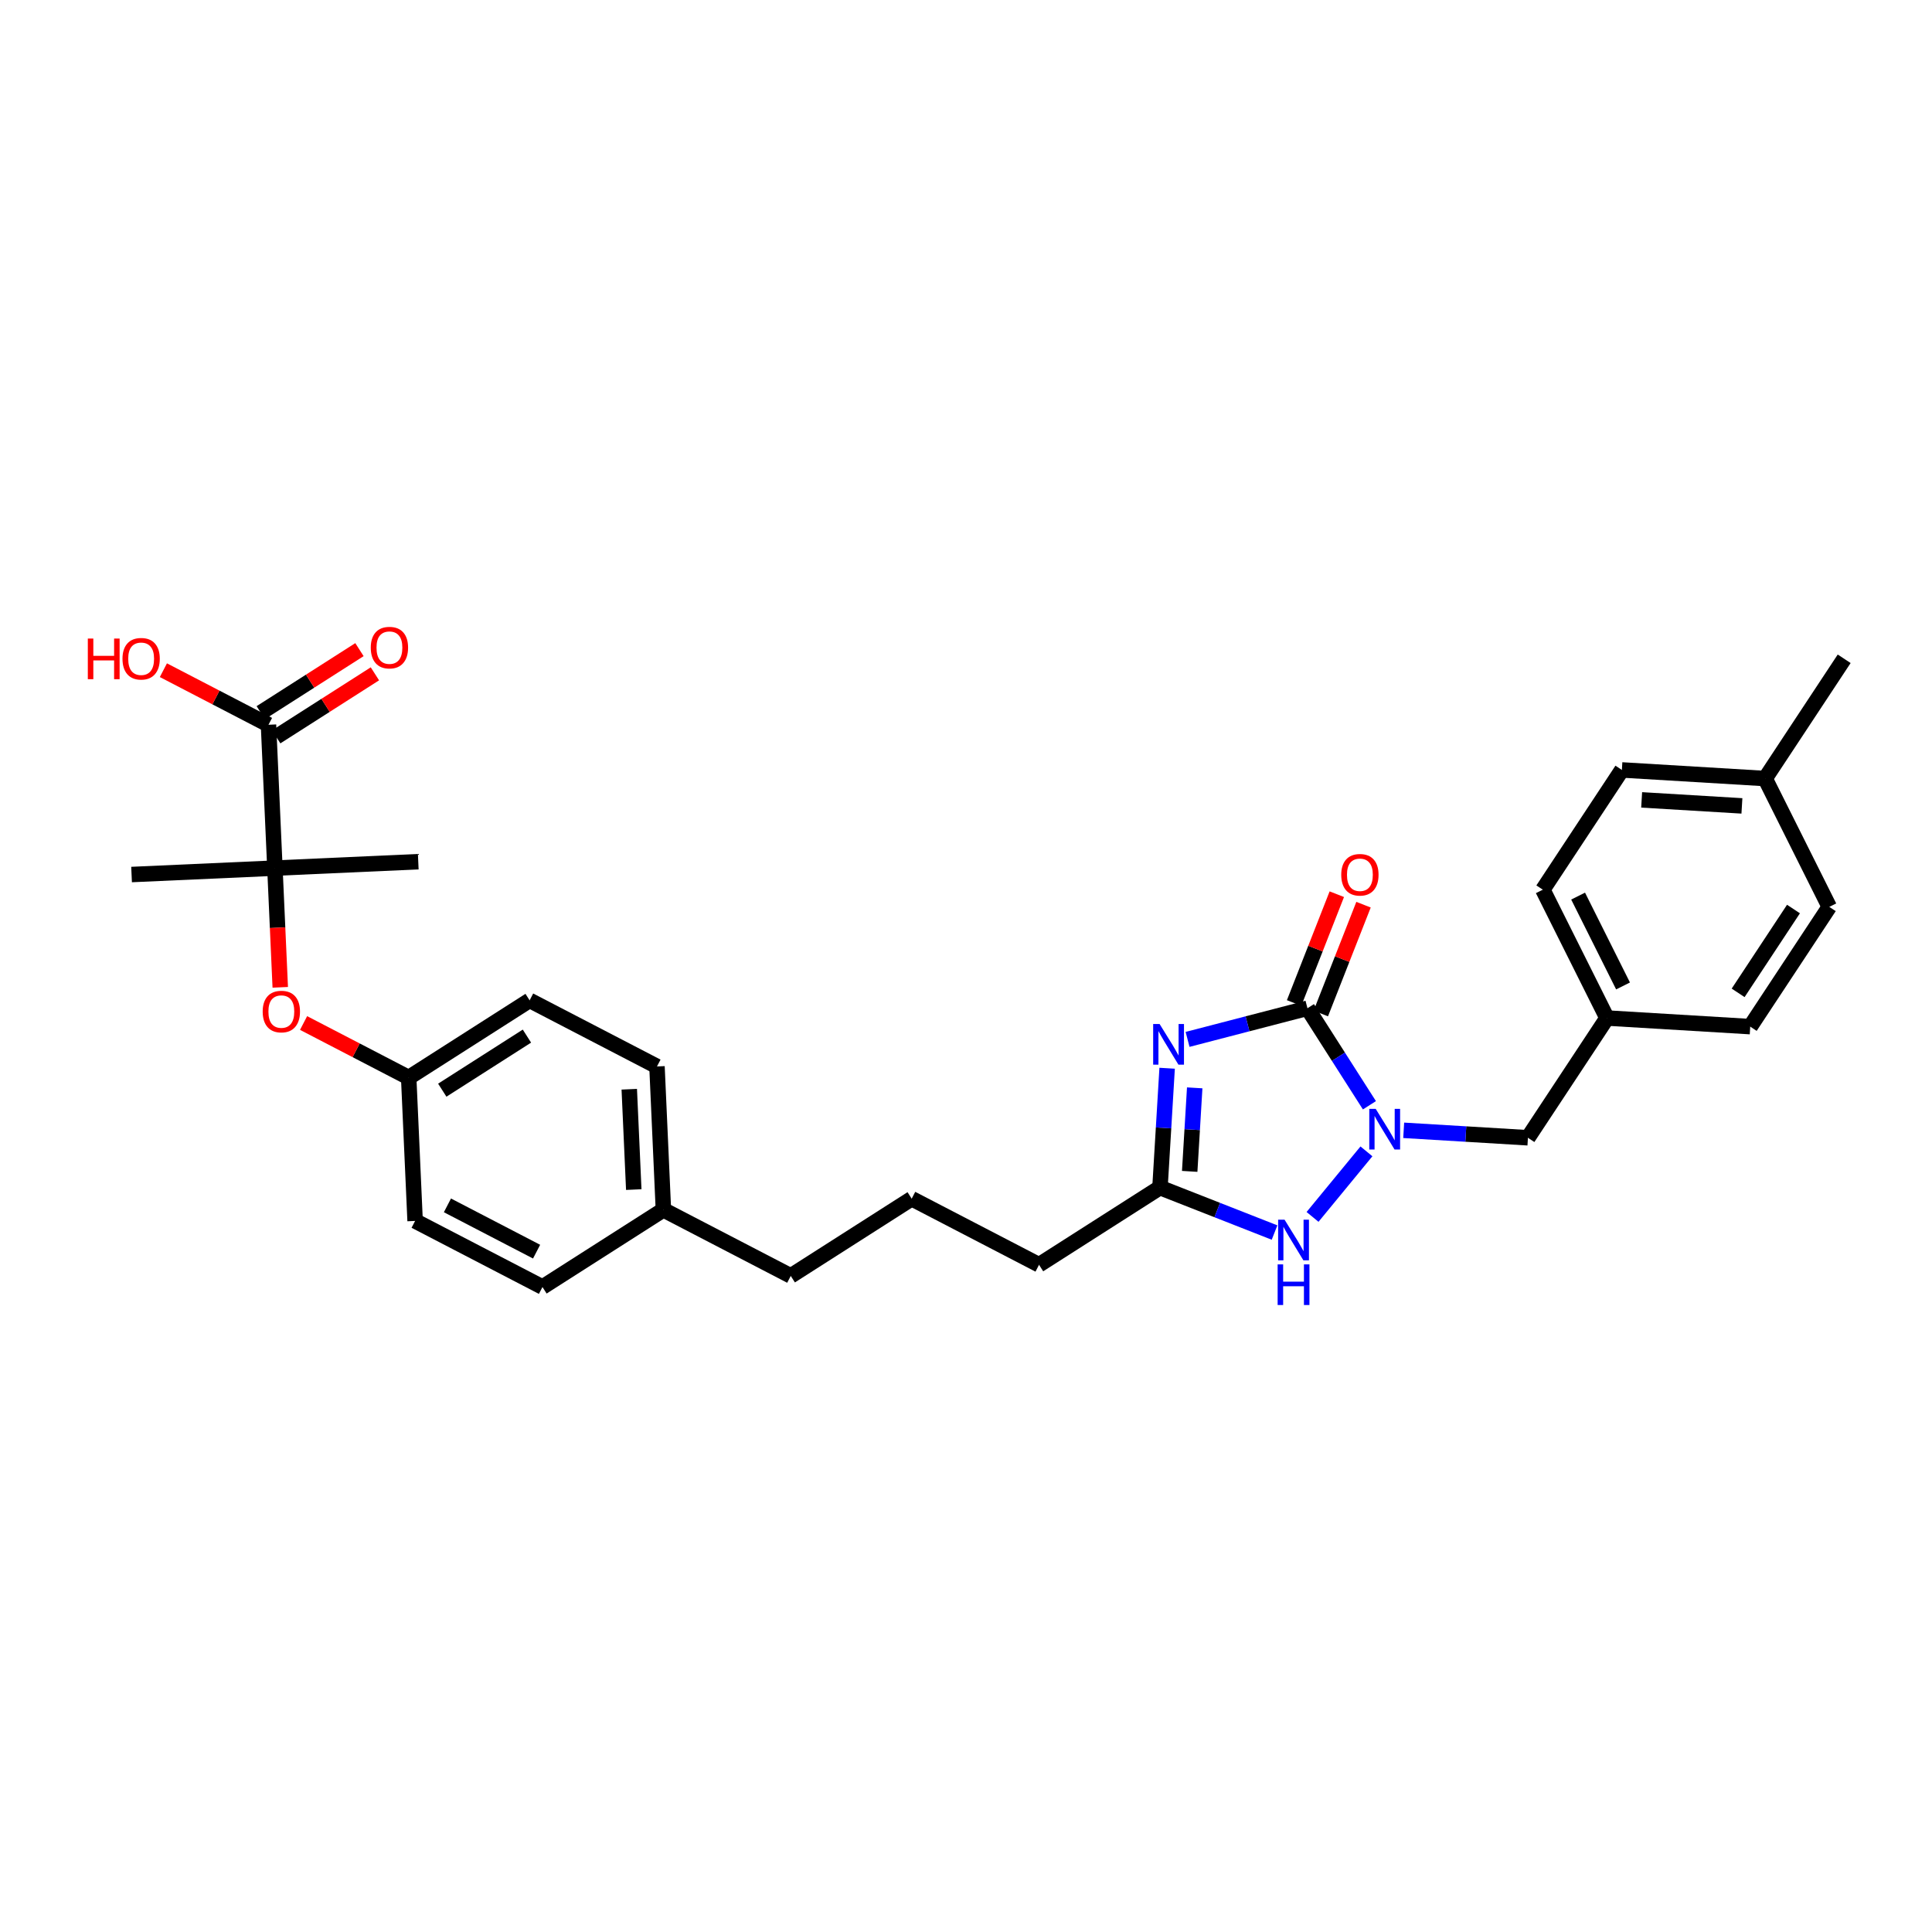 <?xml version='1.0' encoding='iso-8859-1'?>
<svg version='1.1' baseProfile='full'
              xmlns='http://www.w3.org/2000/svg'
                      xmlns:rdkit='http://www.rdkit.org/xml'
                      xmlns:xlink='http://www.w3.org/1999/xlink'
                  xml:space='preserve'
width='250px' height='250px' viewBox='0 0 250 250'>
<!-- END OF HEADER -->
<rect style='opacity:1.0;fill:#FFFFFF;stroke:none' width='250' height='250' x='0' y='0'> </rect>
<path class='bond-0 atom-0 atom-15' d='M 238.636,85.247 L 228.405,100.742' style='fill:none;fill-rule:evenodd;stroke:#000000;stroke-width:2.0px;stroke-linecap:butt;stroke-linejoin:miter;stroke-opacity:1' />
<path class='bond-1 atom-1 atom-22' d='M 17.025,113.164 L 35.574,112.333' style='fill:none;fill-rule:evenodd;stroke:#000000;stroke-width:2.0px;stroke-linecap:butt;stroke-linejoin:miter;stroke-opacity:1' />
<path class='bond-2 atom-2 atom-22' d='M 54.123,111.502 L 35.574,112.333' style='fill:none;fill-rule:evenodd;stroke:#000000;stroke-width:2.0px;stroke-linecap:butt;stroke-linejoin:miter;stroke-opacity:1' />
<path class='bond-3 atom-3 atom-4' d='M 117.972,155.109 L 102.323,165.103' style='fill:none;fill-rule:evenodd;stroke:#000000;stroke-width:2.0px;stroke-linecap:butt;stroke-linejoin:miter;stroke-opacity:1' />
<path class='bond-4 atom-3 atom-5' d='M 117.972,155.109 L 134.451,163.664' style='fill:none;fill-rule:evenodd;stroke:#000000;stroke-width:2.0px;stroke-linecap:butt;stroke-linejoin:miter;stroke-opacity:1' />
<path class='bond-5 atom-4 atom-16' d='M 102.323,165.103 L 85.844,156.548' style='fill:none;fill-rule:evenodd;stroke:#000000;stroke-width:2.0px;stroke-linecap:butt;stroke-linejoin:miter;stroke-opacity:1' />
<path class='bond-6 atom-5 atom-19' d='M 134.451,163.664 L 150.1,153.67' style='fill:none;fill-rule:evenodd;stroke:#000000;stroke-width:2.0px;stroke-linecap:butt;stroke-linejoin:miter;stroke-opacity:1' />
<path class='bond-7 atom-6 atom-8' d='M 236.709,117.35 L 226.478,132.845' style='fill:none;fill-rule:evenodd;stroke:#000000;stroke-width:2.0px;stroke-linecap:butt;stroke-linejoin:miter;stroke-opacity:1' />
<path class='bond-7 atom-6 atom-8' d='M 232.076,117.628 L 224.914,128.475' style='fill:none;fill-rule:evenodd;stroke:#000000;stroke-width:2.0px;stroke-linecap:butt;stroke-linejoin:miter;stroke-opacity:1' />
<path class='bond-8 atom-6 atom-15' d='M 236.709,117.35 L 228.405,100.742' style='fill:none;fill-rule:evenodd;stroke:#000000;stroke-width:2.0px;stroke-linecap:butt;stroke-linejoin:miter;stroke-opacity:1' />
<path class='bond-9 atom-7 atom-9' d='M 209.871,99.63 L 199.64,115.125' style='fill:none;fill-rule:evenodd;stroke:#000000;stroke-width:2.0px;stroke-linecap:butt;stroke-linejoin:miter;stroke-opacity:1' />
<path class='bond-10 atom-7 atom-15' d='M 209.871,99.63 L 228.405,100.742' style='fill:none;fill-rule:evenodd;stroke:#000000;stroke-width:2.0px;stroke-linecap:butt;stroke-linejoin:miter;stroke-opacity:1' />
<path class='bond-10 atom-7 atom-15' d='M 212.429,103.504 L 225.403,104.282' style='fill:none;fill-rule:evenodd;stroke:#000000;stroke-width:2.0px;stroke-linecap:butt;stroke-linejoin:miter;stroke-opacity:1' />
<path class='bond-11 atom-8 atom-17' d='M 226.478,132.845 L 207.944,131.733' style='fill:none;fill-rule:evenodd;stroke:#000000;stroke-width:2.0px;stroke-linecap:butt;stroke-linejoin:miter;stroke-opacity:1' />
<path class='bond-12 atom-9 atom-17' d='M 199.64,115.125 L 207.944,131.733' style='fill:none;fill-rule:evenodd;stroke:#000000;stroke-width:2.0px;stroke-linecap:butt;stroke-linejoin:miter;stroke-opacity:1' />
<path class='bond-12 atom-9 atom-17' d='M 204.207,115.955 L 210.02,127.581' style='fill:none;fill-rule:evenodd;stroke:#000000;stroke-width:2.0px;stroke-linecap:butt;stroke-linejoin:miter;stroke-opacity:1' />
<path class='bond-13 atom-10 atom-12' d='M 70.195,166.542 L 53.715,157.987' style='fill:none;fill-rule:evenodd;stroke:#000000;stroke-width:2.0px;stroke-linecap:butt;stroke-linejoin:miter;stroke-opacity:1' />
<path class='bond-13 atom-10 atom-12' d='M 69.434,161.963 L 57.898,155.974' style='fill:none;fill-rule:evenodd;stroke:#000000;stroke-width:2.0px;stroke-linecap:butt;stroke-linejoin:miter;stroke-opacity:1' />
<path class='bond-14 atom-10 atom-16' d='M 70.195,166.542 L 85.844,156.548' style='fill:none;fill-rule:evenodd;stroke:#000000;stroke-width:2.0px;stroke-linecap:butt;stroke-linejoin:miter;stroke-opacity:1' />
<path class='bond-15 atom-11 atom-13' d='M 85.013,137.999 L 68.533,129.444' style='fill:none;fill-rule:evenodd;stroke:#000000;stroke-width:2.0px;stroke-linecap:butt;stroke-linejoin:miter;stroke-opacity:1' />
<path class='bond-16 atom-11 atom-16' d='M 85.013,137.999 L 85.844,156.548' style='fill:none;fill-rule:evenodd;stroke:#000000;stroke-width:2.0px;stroke-linecap:butt;stroke-linejoin:miter;stroke-opacity:1' />
<path class='bond-16 atom-11 atom-16' d='M 81.427,140.947 L 82.009,153.932' style='fill:none;fill-rule:evenodd;stroke:#000000;stroke-width:2.0px;stroke-linecap:butt;stroke-linejoin:miter;stroke-opacity:1' />
<path class='bond-17 atom-12 atom-18' d='M 53.715,157.987 L 52.884,139.438' style='fill:none;fill-rule:evenodd;stroke:#000000;stroke-width:2.0px;stroke-linecap:butt;stroke-linejoin:miter;stroke-opacity:1' />
<path class='bond-18 atom-13 atom-18' d='M 68.533,129.444 L 52.884,139.438' style='fill:none;fill-rule:evenodd;stroke:#000000;stroke-width:2.0px;stroke-linecap:butt;stroke-linejoin:miter;stroke-opacity:1' />
<path class='bond-18 atom-13 atom-18' d='M 68.185,134.072 L 57.23,141.068' style='fill:none;fill-rule:evenodd;stroke:#000000;stroke-width:2.0px;stroke-linecap:butt;stroke-linejoin:miter;stroke-opacity:1' />
<path class='bond-19 atom-14 atom-17' d='M 197.713,147.228 L 207.944,131.733' style='fill:none;fill-rule:evenodd;stroke:#000000;stroke-width:2.0px;stroke-linecap:butt;stroke-linejoin:miter;stroke-opacity:1' />
<path class='bond-20 atom-14 atom-25' d='M 197.713,147.228 L 189.675,146.745' style='fill:none;fill-rule:evenodd;stroke:#000000;stroke-width:2.0px;stroke-linecap:butt;stroke-linejoin:miter;stroke-opacity:1' />
<path class='bond-20 atom-14 atom-25' d='M 189.675,146.745 L 181.637,146.263' style='fill:none;fill-rule:evenodd;stroke:#0000FF;stroke-width:2.0px;stroke-linecap:butt;stroke-linejoin:miter;stroke-opacity:1' />
<path class='bond-21 atom-18 atom-29' d='M 52.884,139.438 L 46.084,135.907' style='fill:none;fill-rule:evenodd;stroke:#000000;stroke-width:2.0px;stroke-linecap:butt;stroke-linejoin:miter;stroke-opacity:1' />
<path class='bond-21 atom-18 atom-29' d='M 46.084,135.907 L 39.283,132.377' style='fill:none;fill-rule:evenodd;stroke:#FF0000;stroke-width:2.0px;stroke-linecap:butt;stroke-linejoin:miter;stroke-opacity:1' />
<path class='bond-22 atom-19 atom-23' d='M 150.1,153.67 L 150.564,145.949' style='fill:none;fill-rule:evenodd;stroke:#000000;stroke-width:2.0px;stroke-linecap:butt;stroke-linejoin:miter;stroke-opacity:1' />
<path class='bond-22 atom-19 atom-23' d='M 150.564,145.949 L 151.027,138.229' style='fill:none;fill-rule:evenodd;stroke:#0000FF;stroke-width:2.0px;stroke-linecap:butt;stroke-linejoin:miter;stroke-opacity:1' />
<path class='bond-22 atom-19 atom-23' d='M 153.946,151.576 L 154.271,146.172' style='fill:none;fill-rule:evenodd;stroke:#000000;stroke-width:2.0px;stroke-linecap:butt;stroke-linejoin:miter;stroke-opacity:1' />
<path class='bond-22 atom-19 atom-23' d='M 154.271,146.172 L 154.595,140.768' style='fill:none;fill-rule:evenodd;stroke:#0000FF;stroke-width:2.0px;stroke-linecap:butt;stroke-linejoin:miter;stroke-opacity:1' />
<path class='bond-23 atom-19 atom-24' d='M 150.1,153.67 L 157.513,156.58' style='fill:none;fill-rule:evenodd;stroke:#000000;stroke-width:2.0px;stroke-linecap:butt;stroke-linejoin:miter;stroke-opacity:1' />
<path class='bond-23 atom-19 atom-24' d='M 157.513,156.58 L 164.925,159.491' style='fill:none;fill-rule:evenodd;stroke:#0000FF;stroke-width:2.0px;stroke-linecap:butt;stroke-linejoin:miter;stroke-opacity:1' />
<path class='bond-24 atom-20 atom-22' d='M 34.743,93.784 L 35.574,112.333' style='fill:none;fill-rule:evenodd;stroke:#000000;stroke-width:2.0px;stroke-linecap:butt;stroke-linejoin:miter;stroke-opacity:1' />
<path class='bond-25 atom-20 atom-26' d='M 35.742,95.349 L 42.128,91.271' style='fill:none;fill-rule:evenodd;stroke:#000000;stroke-width:2.0px;stroke-linecap:butt;stroke-linejoin:miter;stroke-opacity:1' />
<path class='bond-25 atom-20 atom-26' d='M 42.128,91.271 L 48.513,87.193' style='fill:none;fill-rule:evenodd;stroke:#FF0000;stroke-width:2.0px;stroke-linecap:butt;stroke-linejoin:miter;stroke-opacity:1' />
<path class='bond-25 atom-20 atom-26' d='M 33.744,92.219 L 40.129,88.141' style='fill:none;fill-rule:evenodd;stroke:#000000;stroke-width:2.0px;stroke-linecap:butt;stroke-linejoin:miter;stroke-opacity:1' />
<path class='bond-25 atom-20 atom-26' d='M 40.129,88.141 L 46.514,84.063' style='fill:none;fill-rule:evenodd;stroke:#FF0000;stroke-width:2.0px;stroke-linecap:butt;stroke-linejoin:miter;stroke-opacity:1' />
<path class='bond-26 atom-20 atom-27' d='M 34.743,93.784 L 27.942,90.253' style='fill:none;fill-rule:evenodd;stroke:#000000;stroke-width:2.0px;stroke-linecap:butt;stroke-linejoin:miter;stroke-opacity:1' />
<path class='bond-26 atom-20 atom-27' d='M 27.942,90.253 L 21.142,86.723' style='fill:none;fill-rule:evenodd;stroke:#FF0000;stroke-width:2.0px;stroke-linecap:butt;stroke-linejoin:miter;stroke-opacity:1' />
<path class='bond-27 atom-21 atom-23' d='M 169.184,130.466 L 161.428,132.481' style='fill:none;fill-rule:evenodd;stroke:#000000;stroke-width:2.0px;stroke-linecap:butt;stroke-linejoin:miter;stroke-opacity:1' />
<path class='bond-27 atom-21 atom-23' d='M 161.428,132.481 L 153.671,134.497' style='fill:none;fill-rule:evenodd;stroke:#0000FF;stroke-width:2.0px;stroke-linecap:butt;stroke-linejoin:miter;stroke-opacity:1' />
<path class='bond-28 atom-21 atom-25' d='M 169.184,130.466 L 173.193,136.744' style='fill:none;fill-rule:evenodd;stroke:#000000;stroke-width:2.0px;stroke-linecap:butt;stroke-linejoin:miter;stroke-opacity:1' />
<path class='bond-28 atom-21 atom-25' d='M 173.193,136.744 L 177.203,143.022' style='fill:none;fill-rule:evenodd;stroke:#0000FF;stroke-width:2.0px;stroke-linecap:butt;stroke-linejoin:miter;stroke-opacity:1' />
<path class='bond-29 atom-21 atom-28' d='M 170.912,131.145 L 173.676,124.105' style='fill:none;fill-rule:evenodd;stroke:#000000;stroke-width:2.0px;stroke-linecap:butt;stroke-linejoin:miter;stroke-opacity:1' />
<path class='bond-29 atom-21 atom-28' d='M 173.676,124.105 L 176.44,117.066' style='fill:none;fill-rule:evenodd;stroke:#FF0000;stroke-width:2.0px;stroke-linecap:butt;stroke-linejoin:miter;stroke-opacity:1' />
<path class='bond-29 atom-21 atom-28' d='M 167.456,129.788 L 170.22,122.748' style='fill:none;fill-rule:evenodd;stroke:#000000;stroke-width:2.0px;stroke-linecap:butt;stroke-linejoin:miter;stroke-opacity:1' />
<path class='bond-29 atom-21 atom-28' d='M 170.22,122.748 L 172.983,115.709' style='fill:none;fill-rule:evenodd;stroke:#FF0000;stroke-width:2.0px;stroke-linecap:butt;stroke-linejoin:miter;stroke-opacity:1' />
<path class='bond-30 atom-22 atom-29' d='M 35.574,112.333 L 35.919,120.046' style='fill:none;fill-rule:evenodd;stroke:#000000;stroke-width:2.0px;stroke-linecap:butt;stroke-linejoin:miter;stroke-opacity:1' />
<path class='bond-30 atom-22 atom-29' d='M 35.919,120.046 L 36.265,127.759' style='fill:none;fill-rule:evenodd;stroke:#FF0000;stroke-width:2.0px;stroke-linecap:butt;stroke-linejoin:miter;stroke-opacity:1' />
<path class='bond-31 atom-24 atom-25' d='M 169.842,157.467 L 176.817,148.986' style='fill:none;fill-rule:evenodd;stroke:#0000FF;stroke-width:2.0px;stroke-linecap:butt;stroke-linejoin:miter;stroke-opacity:1' />
<path  class='atom-23' d='M 150.051 132.506
L 151.774 135.291
Q 151.944 135.566, 152.219 136.064
Q 152.494 136.561, 152.509 136.591
L 152.509 132.506
L 153.207 132.506
L 153.207 137.765
L 152.487 137.765
L 150.637 134.72
Q 150.422 134.363, 150.192 133.955
Q 149.969 133.546, 149.902 133.42
L 149.902 137.765
L 149.219 137.765
L 149.219 132.506
L 150.051 132.506
' fill='#0000FF'/>
<path  class='atom-24' d='M 166.221 157.826
L 167.945 160.612
Q 168.115 160.886, 168.39 161.384
Q 168.665 161.882, 168.68 161.911
L 168.68 157.826
L 169.378 157.826
L 169.378 163.085
L 168.658 163.085
L 166.808 160.04
Q 166.593 159.683, 166.363 159.275
Q 166.14 158.866, 166.073 158.74
L 166.073 163.085
L 165.39 163.085
L 165.39 157.826
L 166.221 157.826
' fill='#0000FF'/>
<path  class='atom-24' d='M 165.326 163.611
L 166.039 163.611
L 166.039 165.846
L 168.728 165.846
L 168.728 163.611
L 169.441 163.611
L 169.441 168.869
L 168.728 168.869
L 168.728 166.441
L 166.039 166.441
L 166.039 168.869
L 165.326 168.869
L 165.326 163.611
' fill='#0000FF'/>
<path  class='atom-25' d='M 178.016 143.486
L 179.739 146.271
Q 179.91 146.546, 180.185 147.043
Q 180.459 147.541, 180.474 147.571
L 180.474 143.486
L 181.172 143.486
L 181.172 148.744
L 180.452 148.744
L 178.603 145.699
Q 178.387 145.343, 178.157 144.934
Q 177.934 144.526, 177.867 144.399
L 177.867 148.744
L 177.184 148.744
L 177.184 143.486
L 178.016 143.486
' fill='#0000FF'/>
<path  class='atom-26' d='M 47.978 83.805
Q 47.978 82.542, 48.602 81.836
Q 49.226 81.131, 50.392 81.131
Q 51.558 81.131, 52.182 81.836
Q 52.806 82.542, 52.806 83.805
Q 52.806 85.082, 52.174 85.81
Q 51.543 86.53, 50.392 86.53
Q 49.233 86.53, 48.602 85.81
Q 47.978 85.09, 47.978 83.805
M 50.392 85.936
Q 51.194 85.936, 51.625 85.401
Q 52.063 84.859, 52.063 83.805
Q 52.063 82.772, 51.625 82.252
Q 51.194 81.725, 50.392 81.725
Q 49.59 81.725, 49.151 82.245
Q 48.721 82.765, 48.721 83.805
Q 48.721 84.867, 49.151 85.401
Q 49.59 85.936, 50.392 85.936
' fill='#FF0000'/>
<path  class='atom-27' d='M 11.364 82.629
L 12.077 82.629
L 12.077 84.865
L 14.765 84.865
L 14.765 82.629
L 15.478 82.629
L 15.478 87.888
L 14.765 87.888
L 14.765 85.459
L 12.077 85.459
L 12.077 87.888
L 11.364 87.888
L 11.364 82.629
' fill='#FF0000'/>
<path  class='atom-27' d='M 15.85 85.244
Q 15.85 83.981, 16.474 83.275
Q 17.097 82.57, 18.264 82.57
Q 19.43 82.57, 20.053 83.275
Q 20.677 83.981, 20.677 85.244
Q 20.677 86.521, 20.046 87.249
Q 19.415 87.969, 18.264 87.969
Q 17.105 87.969, 16.474 87.249
Q 15.85 86.528, 15.85 85.244
M 18.264 87.375
Q 19.066 87.375, 19.496 86.84
Q 19.935 86.298, 19.935 85.244
Q 19.935 84.211, 19.496 83.691
Q 19.066 83.164, 18.264 83.164
Q 17.461 83.164, 17.023 83.684
Q 16.592 84.204, 16.592 85.244
Q 16.592 86.306, 17.023 86.84
Q 17.461 87.375, 18.264 87.375
' fill='#FF0000'/>
<path  class='atom-28' d='M 173.556 113.197
Q 173.556 111.935, 174.18 111.229
Q 174.804 110.524, 175.97 110.524
Q 177.136 110.524, 177.76 111.229
Q 178.384 111.935, 178.384 113.197
Q 178.384 114.475, 177.752 115.203
Q 177.121 115.923, 175.97 115.923
Q 174.811 115.923, 174.18 115.203
Q 173.556 114.482, 173.556 113.197
M 175.97 115.329
Q 176.772 115.329, 177.203 114.794
Q 177.641 114.252, 177.641 113.197
Q 177.641 112.165, 177.203 111.645
Q 176.772 111.118, 175.97 111.118
Q 175.168 111.118, 174.73 111.638
Q 174.299 112.158, 174.299 113.197
Q 174.299 114.26, 174.73 114.794
Q 175.168 115.329, 175.97 115.329
' fill='#FF0000'/>
<path  class='atom-29' d='M 33.991 130.897
Q 33.991 129.635, 34.615 128.929
Q 35.239 128.224, 36.405 128.224
Q 37.571 128.224, 38.195 128.929
Q 38.819 129.635, 38.819 130.897
Q 38.819 132.175, 38.187 132.903
Q 37.556 133.623, 36.405 133.623
Q 35.246 133.623, 34.615 132.903
Q 33.991 132.182, 33.991 130.897
M 36.405 133.029
Q 37.207 133.029, 37.638 132.494
Q 38.076 131.952, 38.076 130.897
Q 38.076 129.865, 37.638 129.345
Q 37.207 128.818, 36.405 128.818
Q 35.603 128.818, 35.164 129.338
Q 34.734 129.858, 34.734 130.897
Q 34.734 131.959, 35.164 132.494
Q 35.603 133.029, 36.405 133.029
' fill='#FF0000'/>
</svg>
